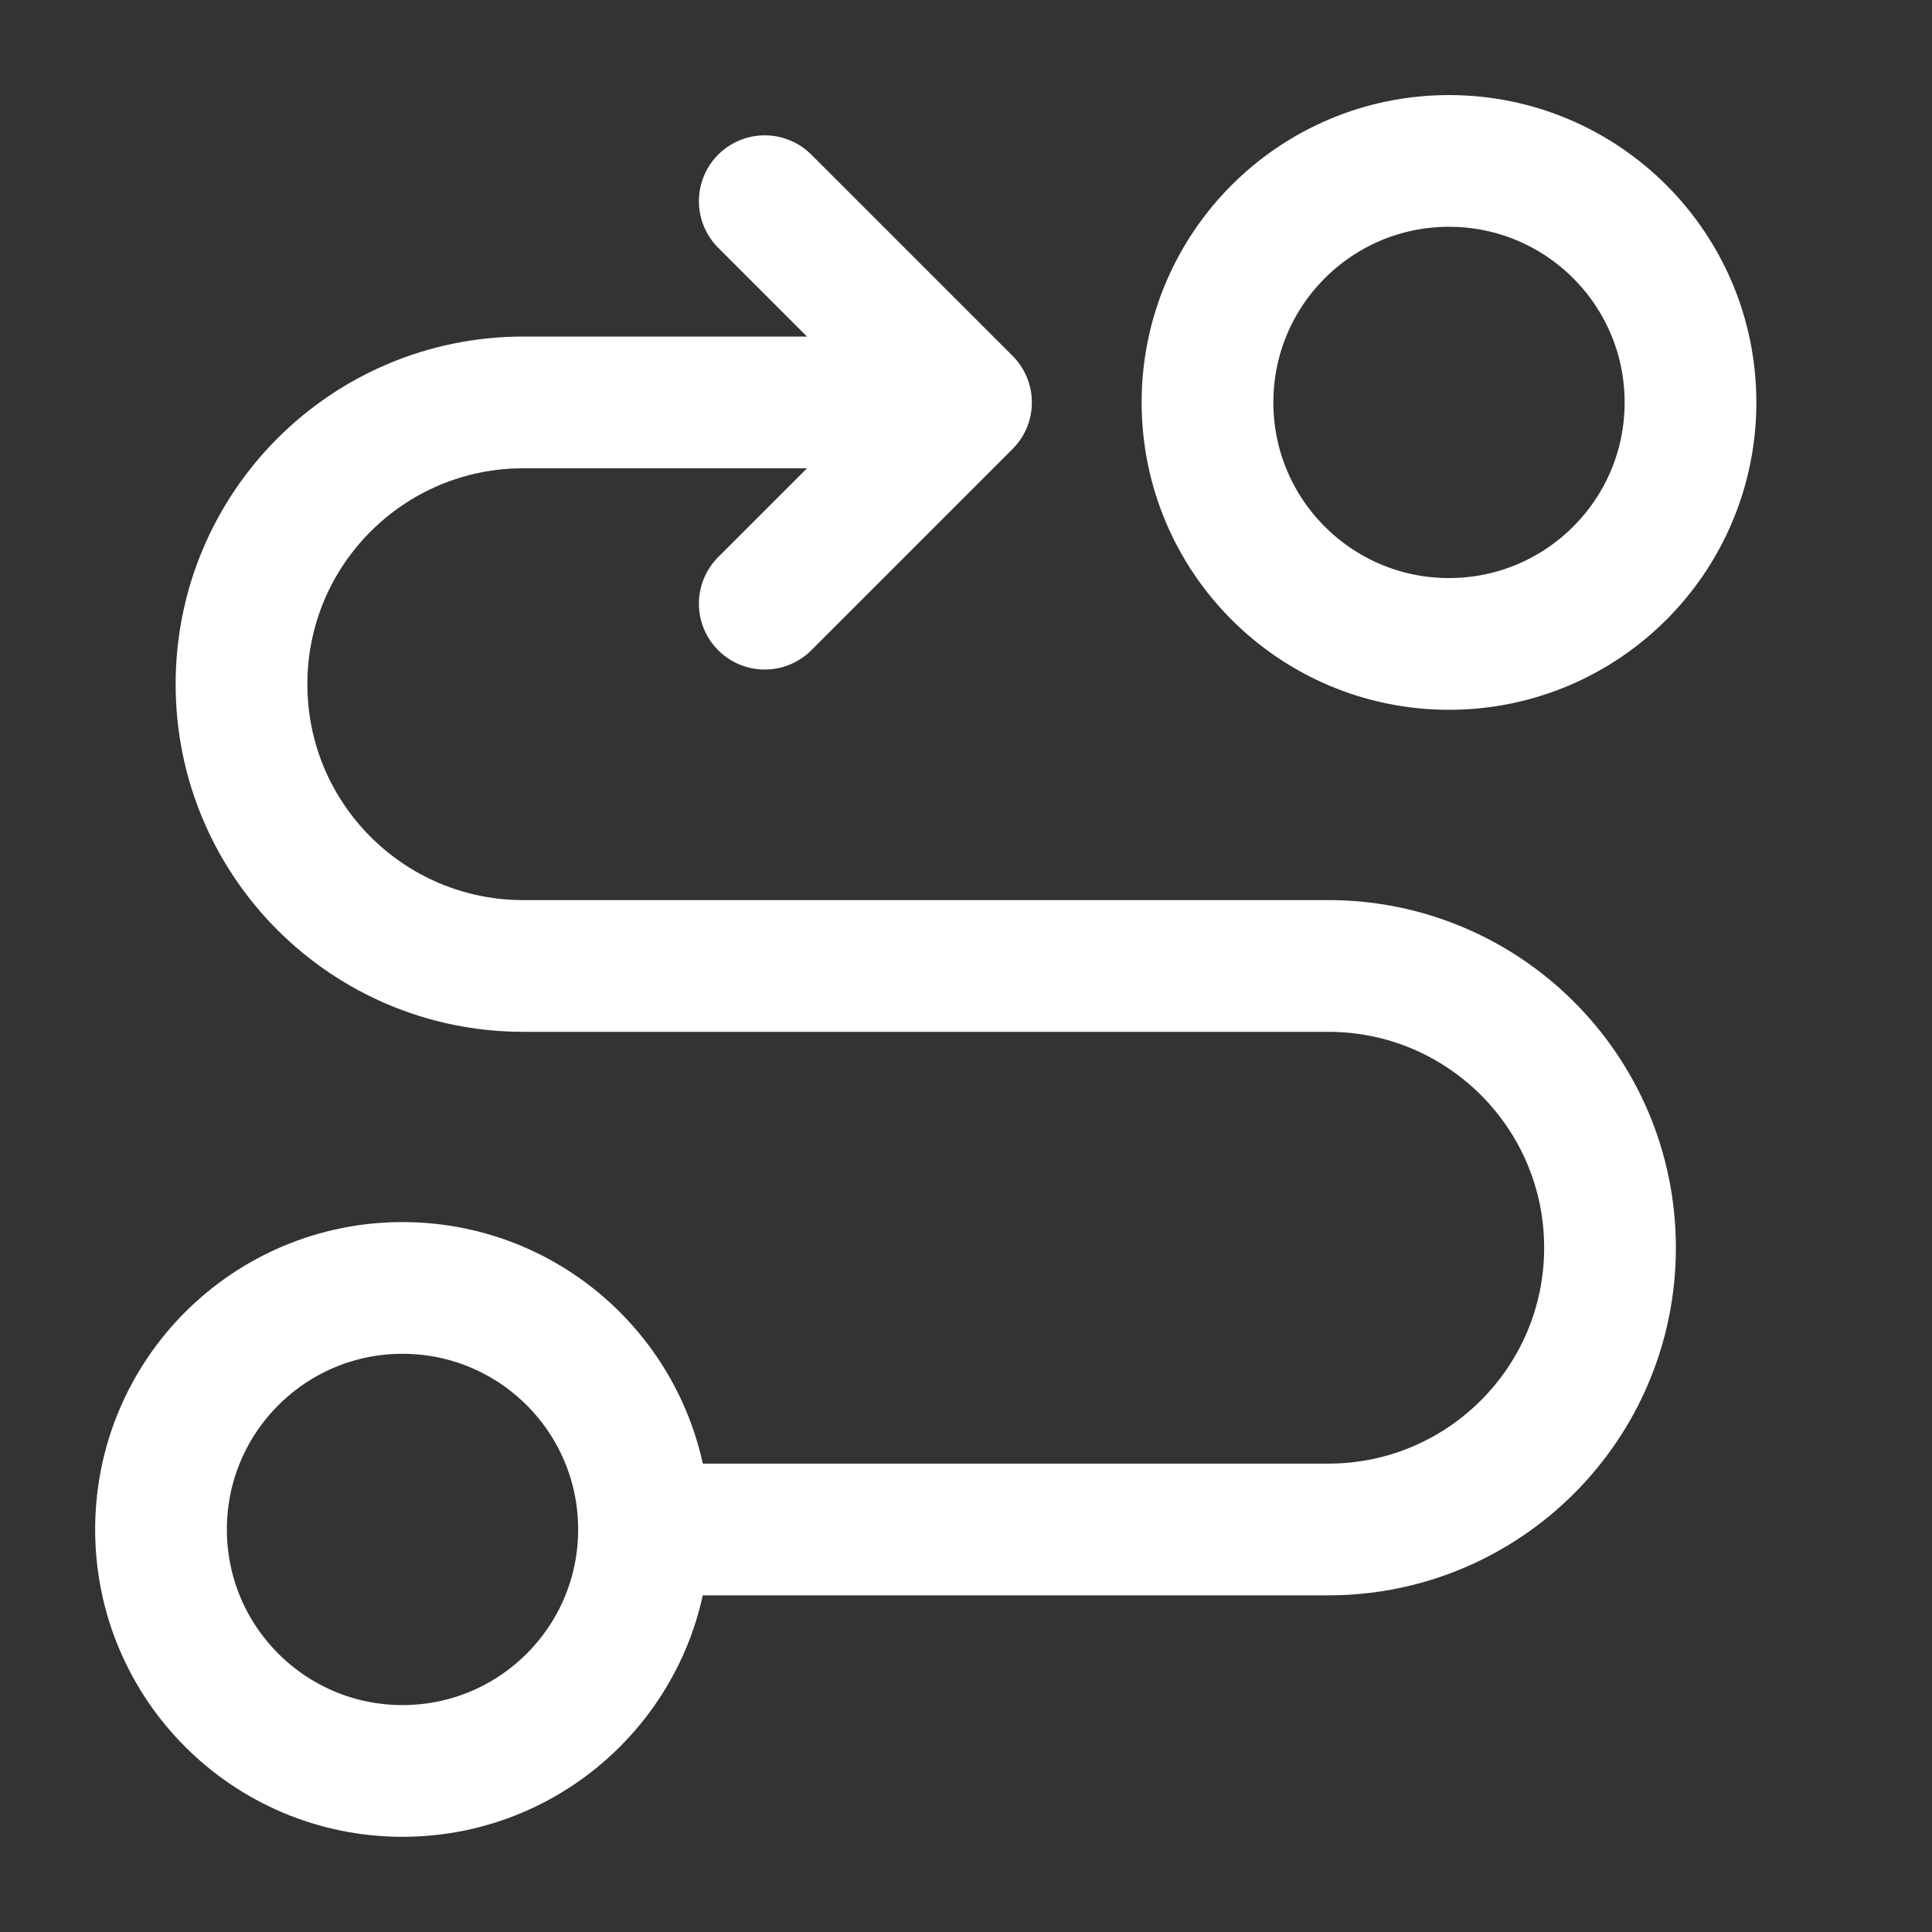 <svg fill="none" height="44" viewBox="0 0 44 44" width="44" xmlns="http://www.w3.org/2000/svg"><rect x="0" y="0" width="44" height="44" fill="#333333" stroke="none"/><path d="m14.667 34.833h15.583c3.544 0 6.417-2.873 6.417-6.417s-2.873-6.417-6.417-6.417h-18.333c-3.544 0-6.417-2.873-6.417-6.417 0-3.544 2.873-6.417 6.417-6.417h10.083m-7.333 25.667c0 3.038-2.462 5.5-5.5 5.5-3.038 0-5.5-2.462-5.5-5.5 0-3.038 2.462-5.5 5.5-5.5 3.038 0 5.5 2.462 5.5 5.5zm7.333-25.667-4.583-4.583m4.583 4.583-4.583 4.583m21.083-4.583c0 3.038-2.462 5.5-5.5 5.5-3.038 0-5.5-2.462-5.5-5.5 0-3.038 2.462-5.5 5.5-5.5 3.038 0 5.5 2.462 5.5 5.5z" stroke="#fff" stroke-linecap="round" stroke-linejoin="round" stroke-width="3"/></svg>